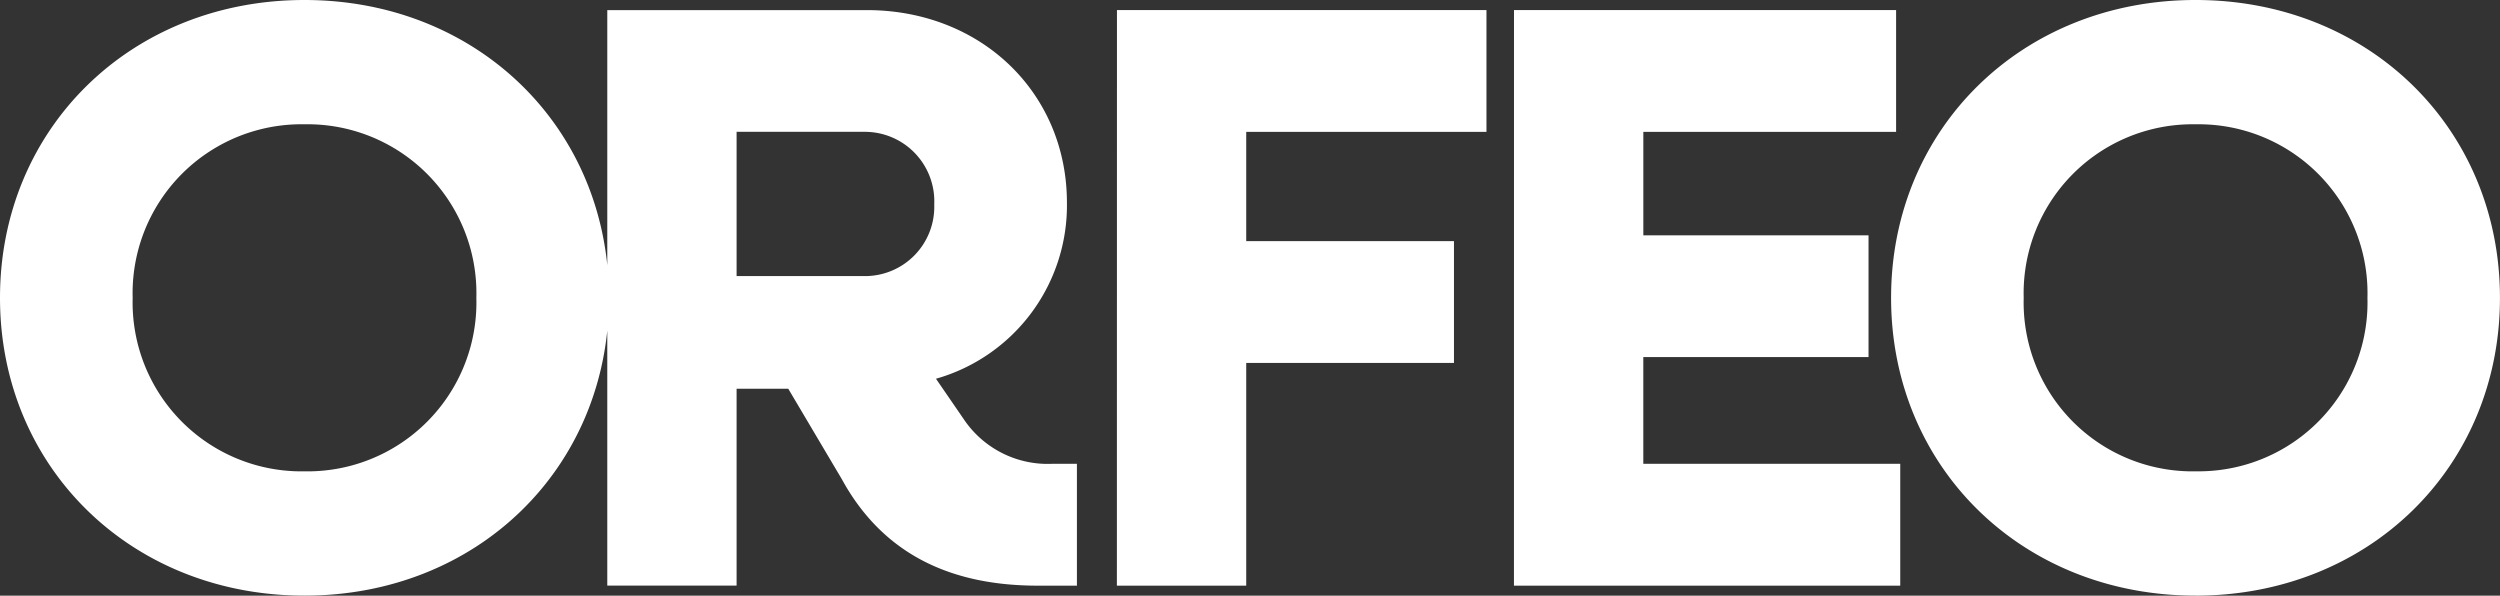 <svg height="48.169" viewBox="0 0 202.174 48.169" width="202.174" xmlns="http://www.w3.org/2000/svg"><rect x="0" y="0" width="202.174" height="48.169" fill="#333333" stroke="none"/><path d="m7.141 13.969c14.034 0 24.623-10.389 24.623-24.084s-10.589-24.085-24.623-24.085-24.623 10.39-24.623 24.085 10.588 24.083 24.623 24.083m0-10.051a13.657 13.657 0 0 1 -13.895-14.032 13.658 13.658 0 0 1 13.895-14.034 13.661 13.661 0 0 1 13.9 14.034 13.658 13.658 0 0 1 -13.9 14.032m24.488 9.242h10.457v-15.92h4.179l4.318 7.289c3.17 5.8 8.432 8.634 15.853 8.634h3.172v-9.853h-2.022a8.175 8.175 0 0 1 -7.151-3.642l-2.225-3.238a14.578 14.578 0 0 0 10.59-14.229c0-8.906-6.948-15.583-16.19-15.583h-20.981zm20.771-36.698a5.623 5.623 0 0 1 4.1 1.717 5.623 5.623 0 0 1 1.57 4.152 5.606 5.606 0 0 1 -1.593 4.111 5.606 5.606 0 0 1 -4.077 1.687h-10.314v-11.667zm20.44 36.7h10.46v-18.013h16.8v-9.848h-16.8v-8.838h19.428v-9.849h-29.882zm32.111 0h31.239v-9.852h-20.778v-8.633h18.214v-9.847h-18.212v-8.363h20.441v-9.853h-30.9zm55.115.81c14.031 0 24.623-10.389 24.623-24.083s-10.589-24.088-24.616-24.088-24.623 10.39-24.623 24.085 10.588 24.083 24.623 24.083m0-10.051a13.659 13.659 0 0 1 -13.9-14.031 13.662 13.662 0 0 1 13.9-14.034 13.657 13.657 0 0 1 13.9 14.031 13.658 13.658 0 0 1 -13.9 14.031" fill="#fff" transform="translate(17.482 34.2)"/></svg>